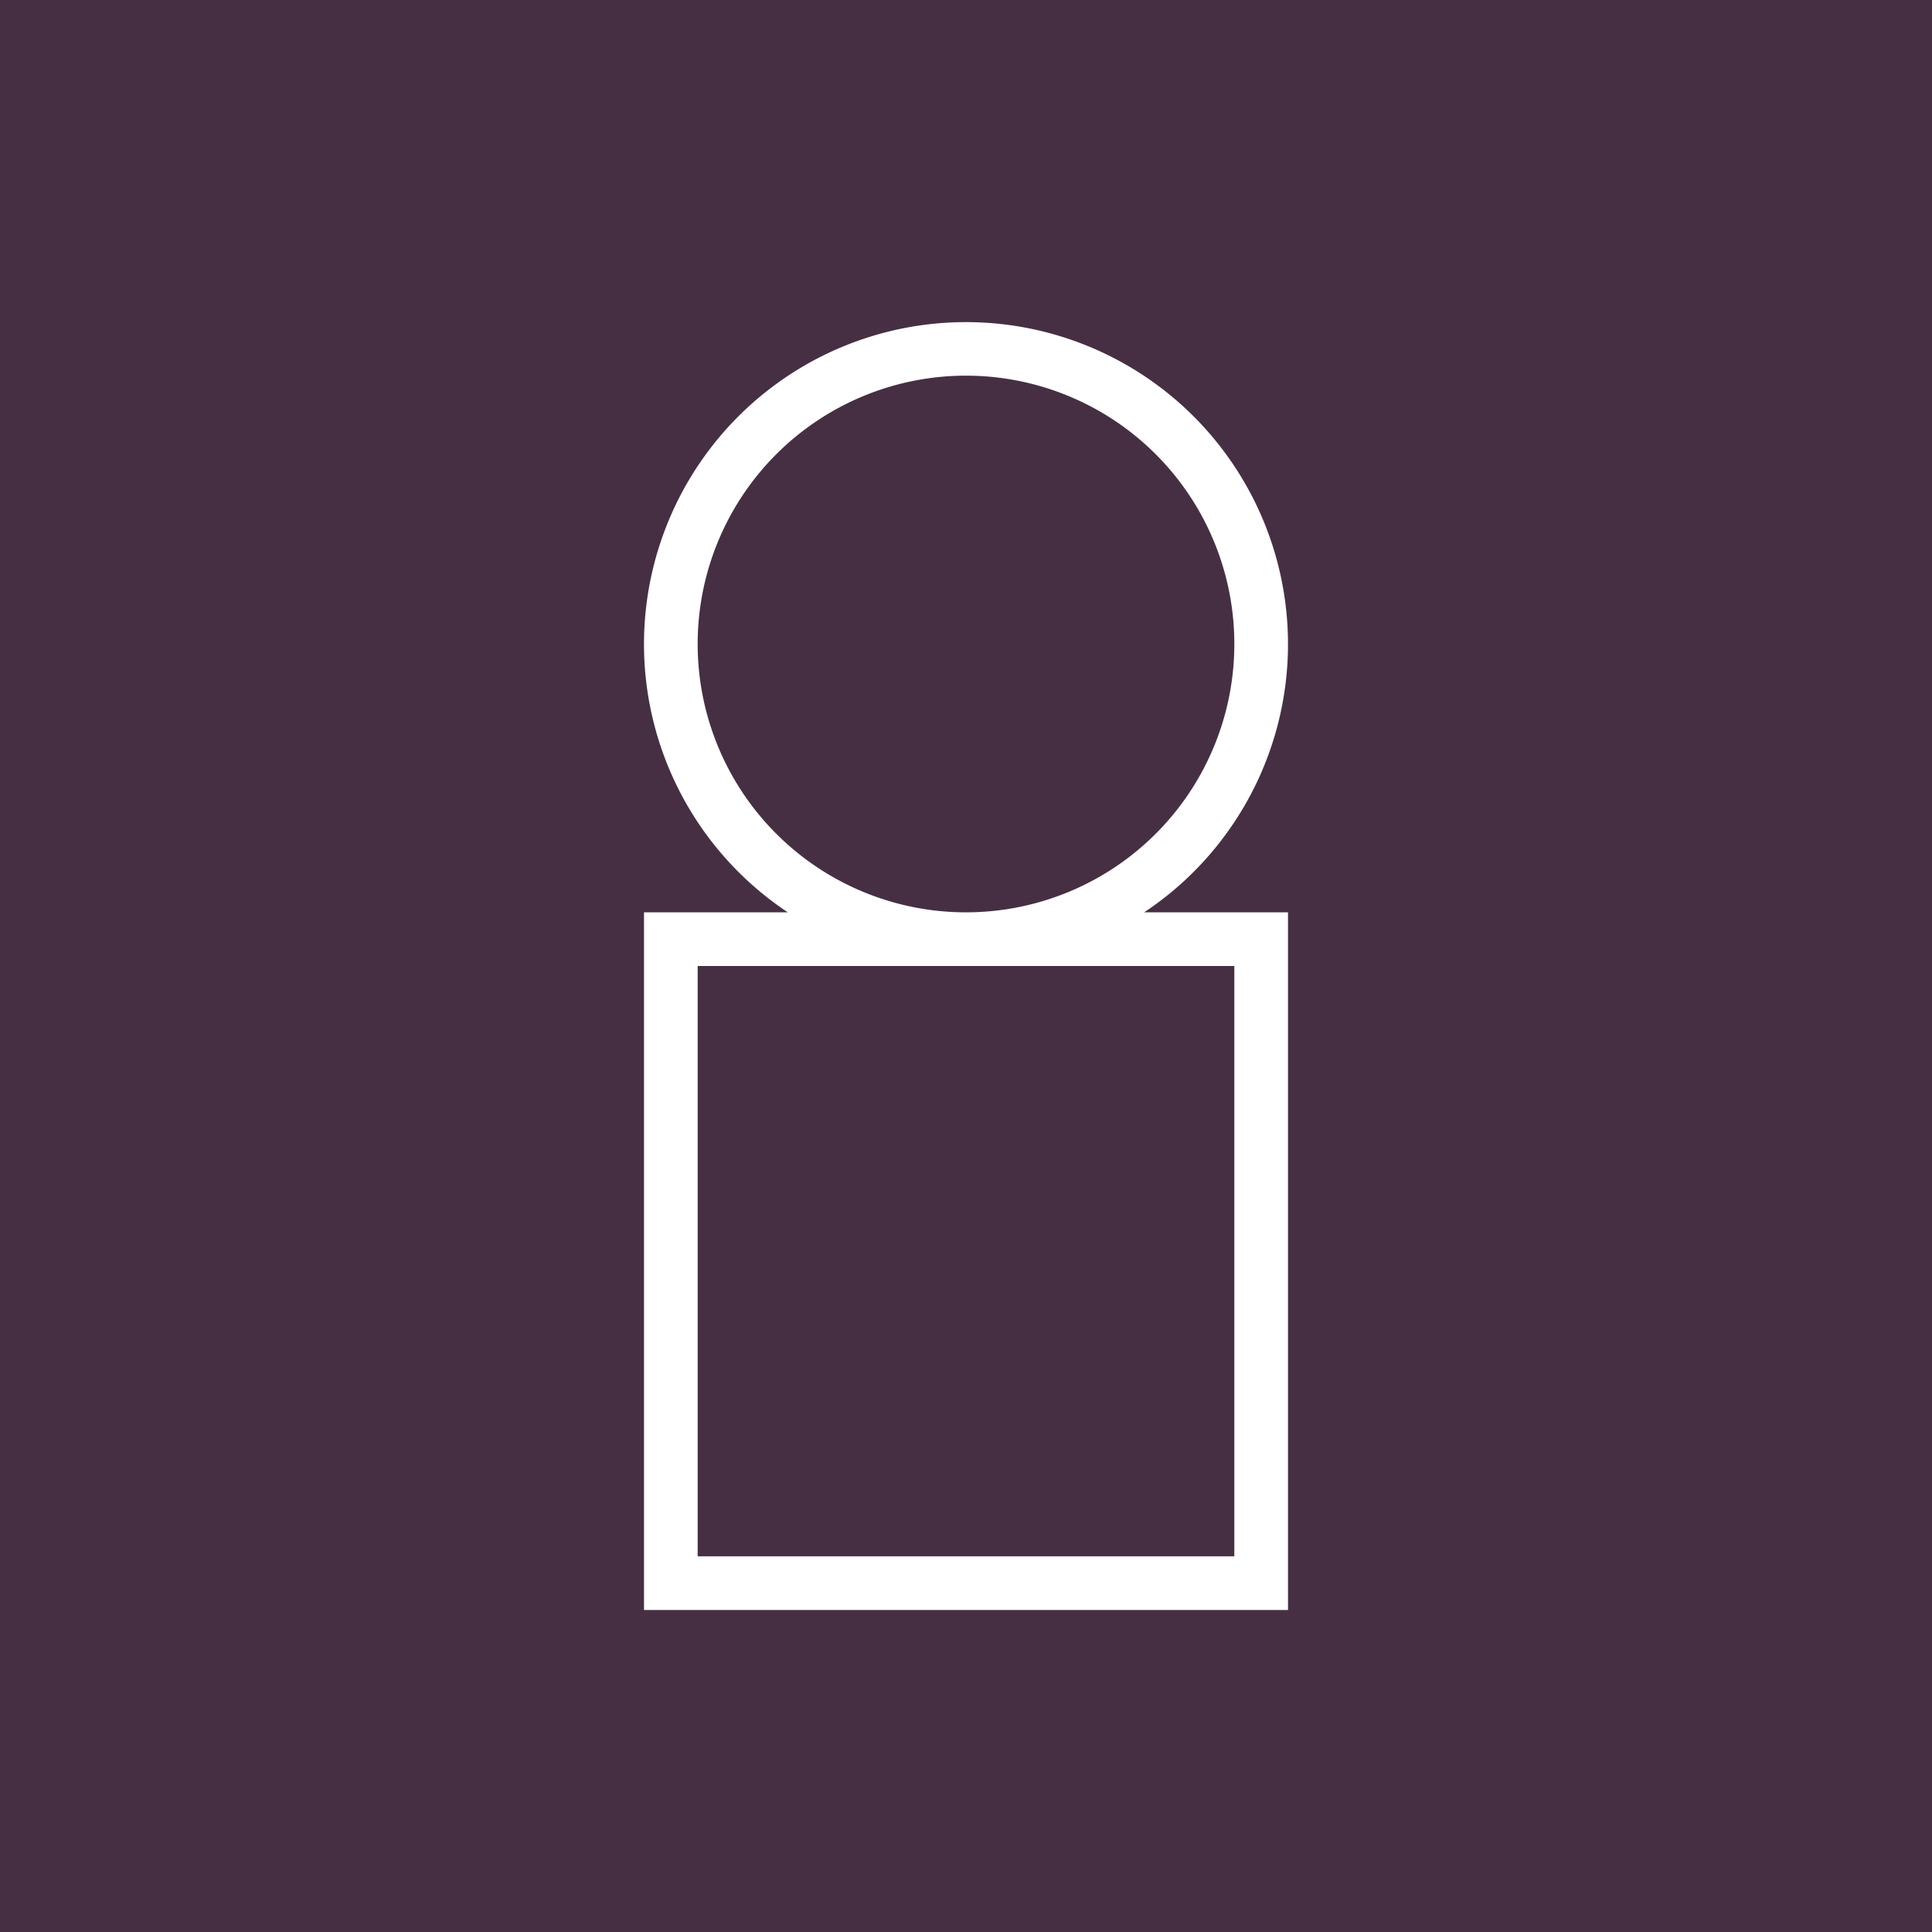 <!-- by TradingView --><svg width="18" height="18" viewBox="0 0 18 18" xmlns="http://www.w3.org/2000/svg"><path fill="#462F43" d="M0 0h18v18H0z"/><path d="M10.66 8.5a3 3 0 1 0-3.32 0H6V15h6V8.5h-1.34ZM11.5 6a2.5 2.5 0 1 1-5 0 2.5 2.5 0 0 1 5 0Zm-5 3h5v5.5h-5V9Z" fill="#fff"/></svg>
